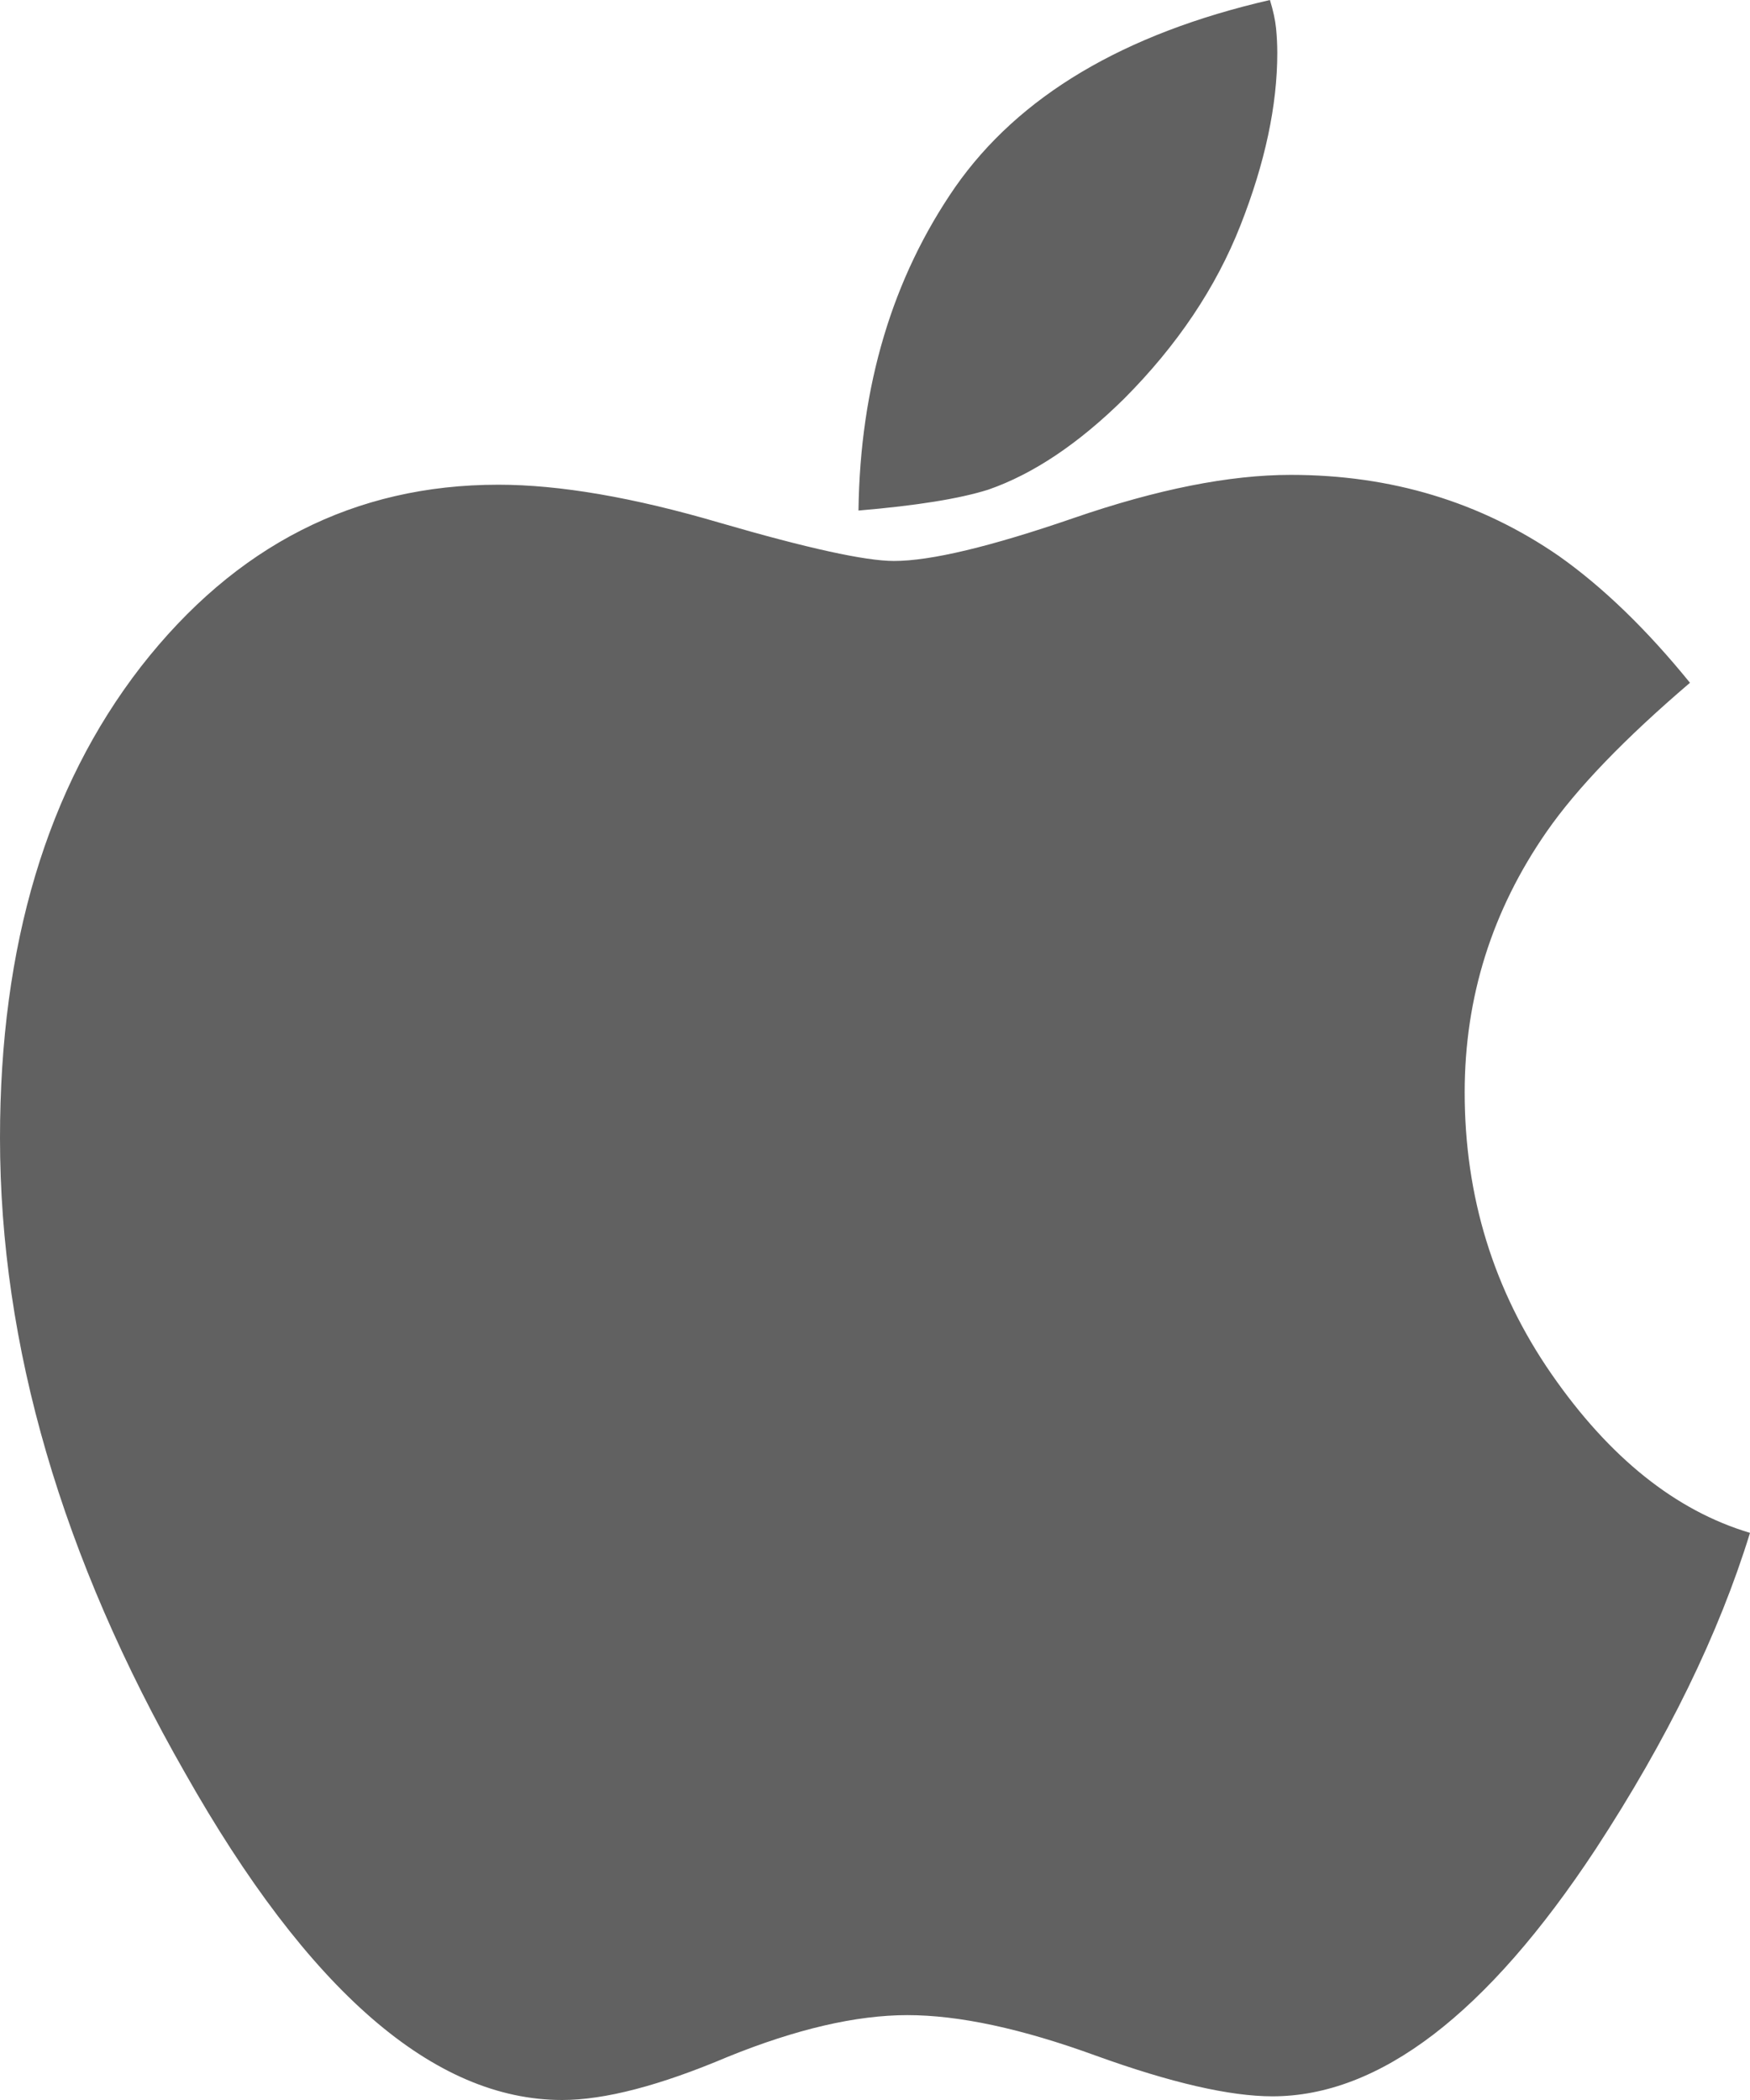 <svg width="50" height="60" viewBox="0 0 50 60" fill="none" xmlns="http://www.w3.org/2000/svg">
<path d="M14.242 13.849C15.991 13.849 18.101 14.212 20.574 14.939C23.07 15.665 24.726 16.028 25.542 16.028C26.592 16.028 28.306 15.618 30.685 14.798C33.064 13.978 35.129 13.568 36.878 13.568C39.748 13.568 42.302 14.341 44.541 15.887C45.8 16.777 47.049 17.985 48.285 19.508C46.419 21.102 45.054 22.519 44.191 23.761C42.629 26.011 41.848 28.495 41.848 31.212C41.848 34.188 42.675 36.871 44.331 39.262C45.988 41.651 47.877 43.163 50 43.796C49.113 46.679 47.643 49.692 45.591 52.831C42.489 57.541 39.409 59.895 36.354 59.895C35.141 59.895 33.462 59.51 31.316 58.735C29.193 57.96 27.397 57.575 25.928 57.575C24.458 57.575 22.743 57.975 20.785 58.77C18.849 59.59 17.274 60 16.061 60C12.398 60 8.807 56.886 5.285 50.652C1.762 44.488 0 38.442 0 32.513C0 27.006 1.341 22.519 4.024 19.051C6.729 15.582 10.134 13.849 14.239 13.849M36.284 0C36.377 0.305 36.436 0.575 36.459 0.808C36.482 1.043 36.494 1.277 36.494 1.512C36.494 3.011 36.144 4.652 35.444 6.433C34.744 8.214 33.637 9.866 32.12 11.389C30.814 12.678 29.52 13.544 28.237 13.99C27.421 14.248 26.184 14.447 24.528 14.587C24.575 11.025 25.496 7.943 27.293 5.343C29.112 2.742 32.109 0.96 36.284 0Z" fill="#616161"/>
</svg>

